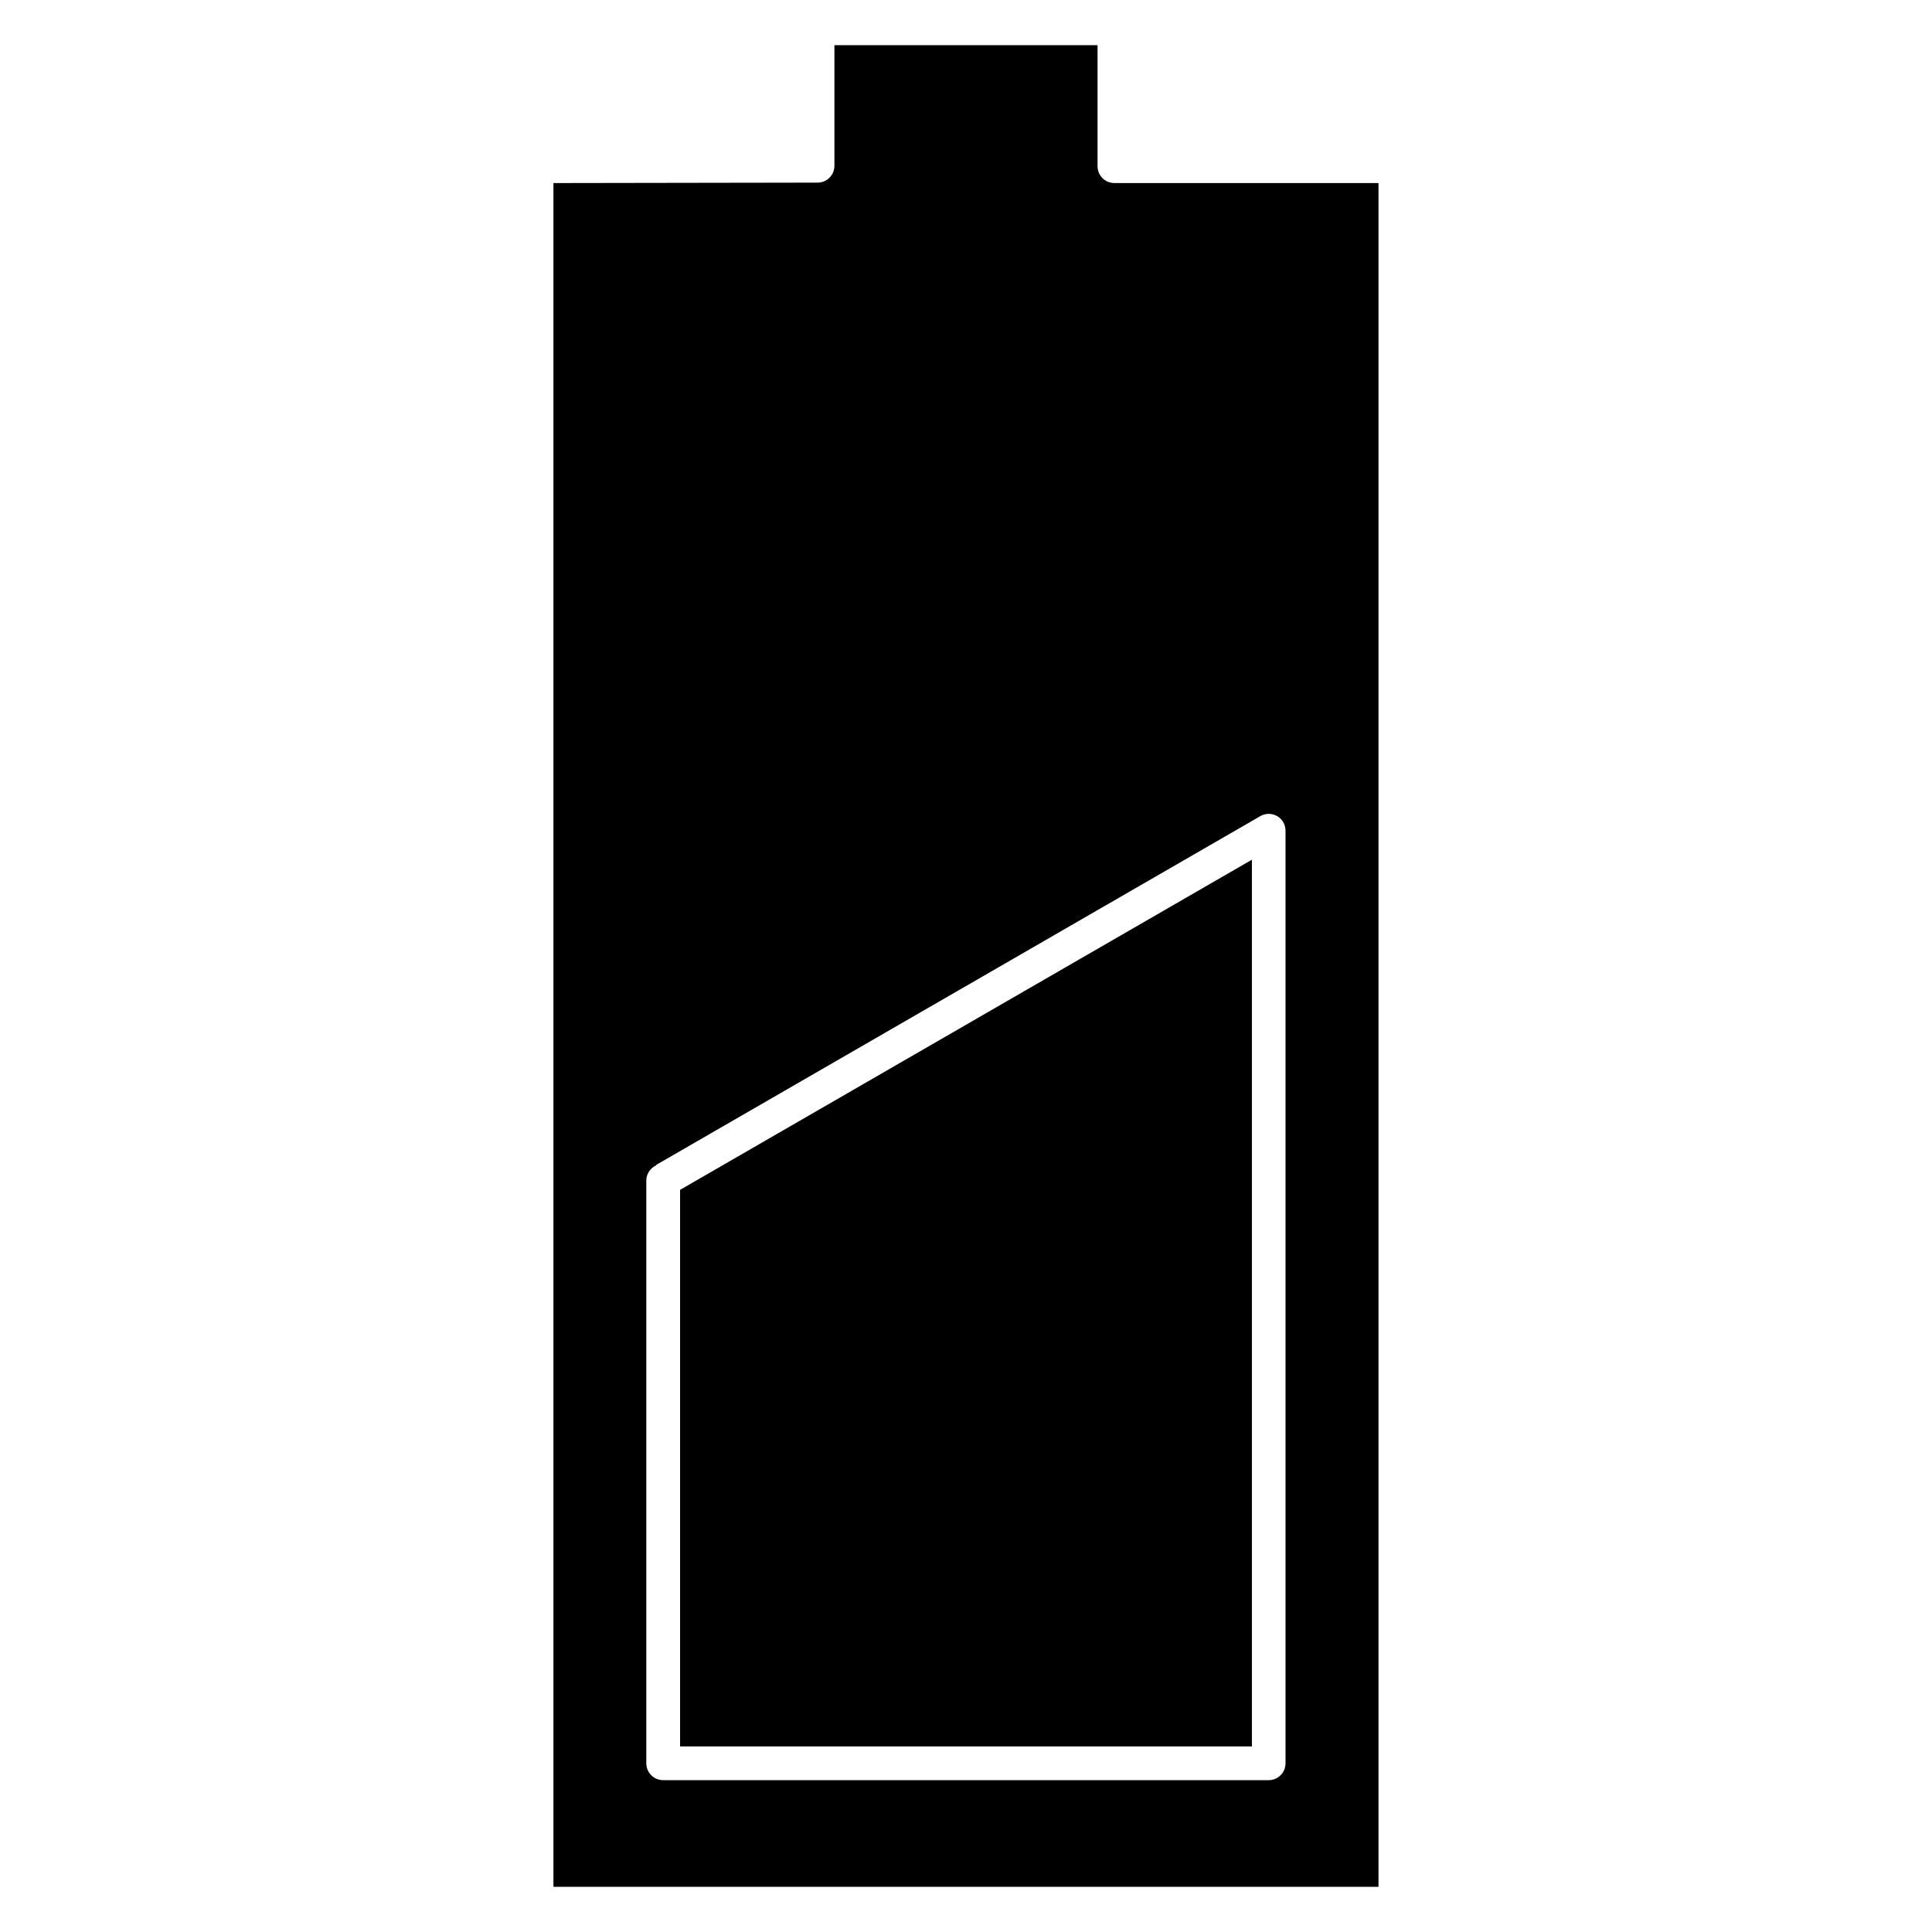 <?xml version="1.0" encoding="UTF-8"?>
<!-- Uploaded to: ICON Repo, www.iconrepo.com, Generator: ICON Repo Mixer Tools -->
<svg fill="#000000" width="800px" height="800px" version="1.1" viewBox="144 144 512 512" xmlns="http://www.w3.org/2000/svg">
 <path d="m475.77 371.83-151.54 87.492v147.5h151.54zm-157.86 80.871 160.11-92.43c2.129-1.219 4.848-0.477 6.066 1.637 0.402 0.715 0.59 1.457 0.59 2.231v247.16c0 2.469-2 4.461-4.461 4.461h-160.48c-2.461 0-4.461-1.992-4.461-4.461v-154.4c0-1.816 1.074-3.363 2.613-4.066zm-27.242-260.19v451.52h218.65v-451.52h-69.992c-2.465 0-4.465-1.992-4.465-4.461v-32.078h-69.73v31.965c0 2.469-2 4.461-4.465 4.461z" fill-rule="evenodd"/>
</svg>